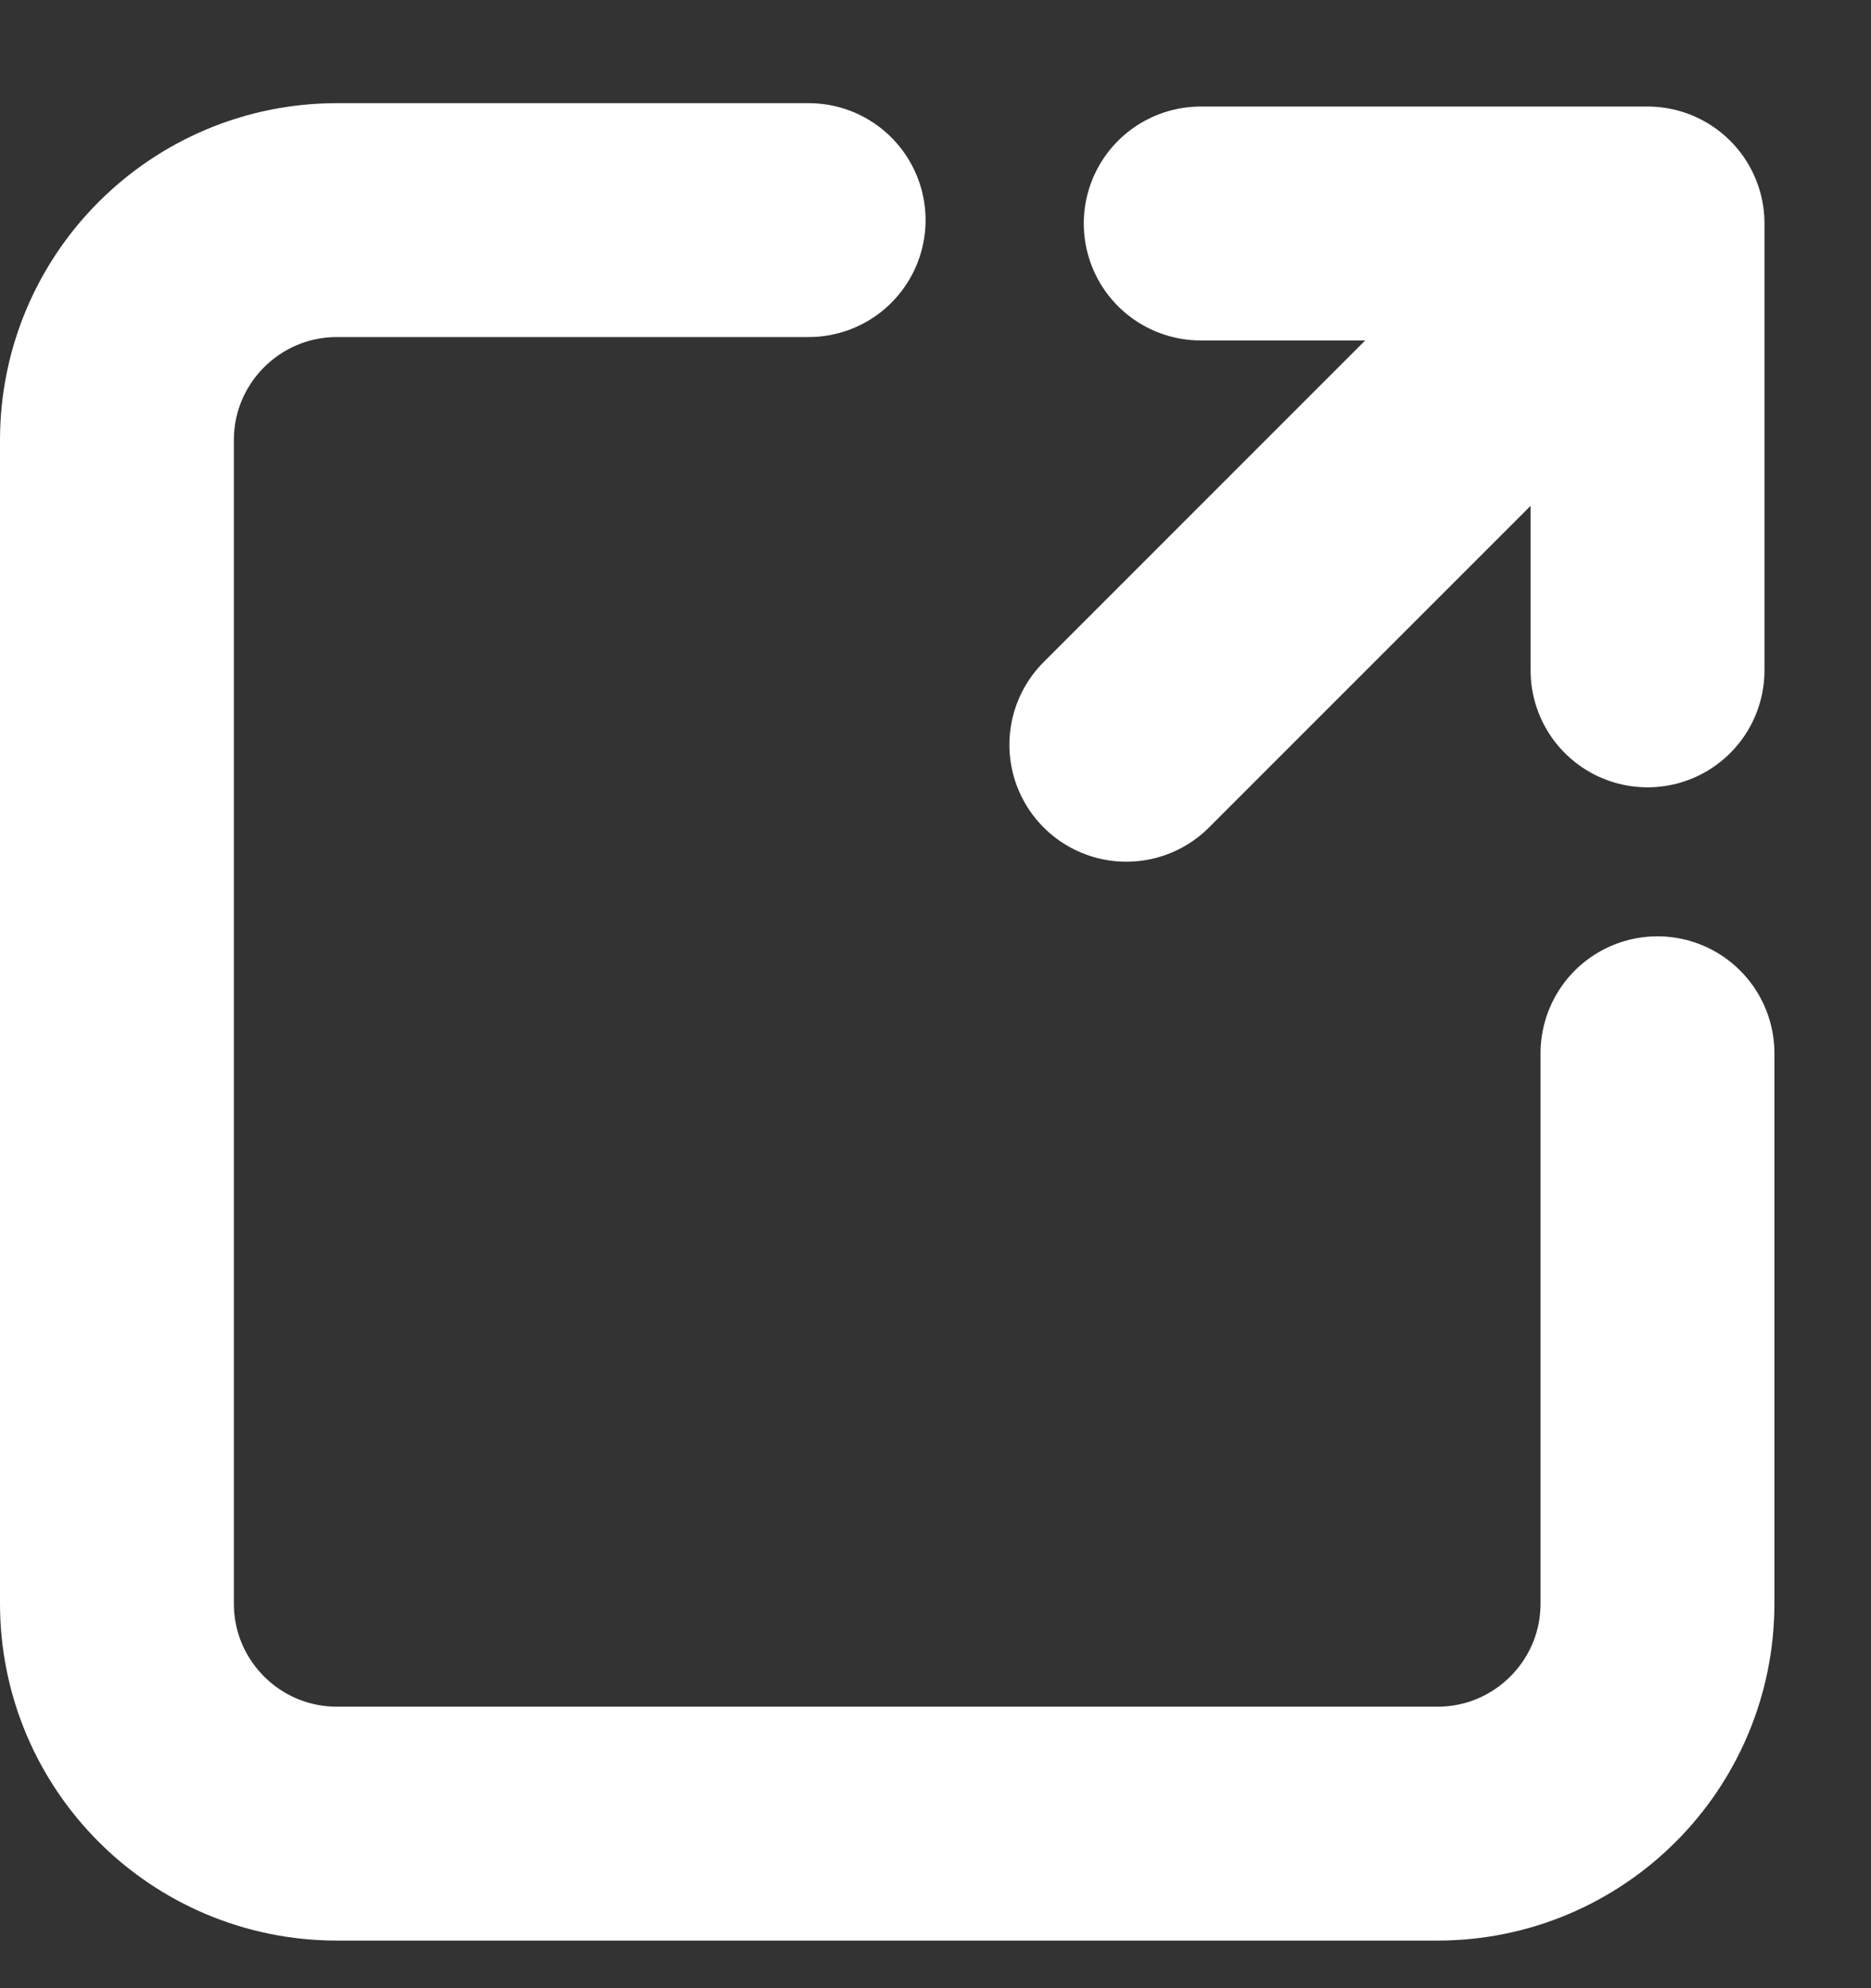 <svg width="16" height="17" viewBox="0 0 16 17" fill="none" xmlns="http://www.w3.org/2000/svg">
<rect x="0" y="0" width="16" height="17" fill="#333333" stroke="none"/>
<path d="M9.632 6.368L14.089 1.911M14.089 1.911L14.089 5.732M14.089 1.911L10.268 1.911" stroke="white" stroke-width="2" stroke-linecap="round" stroke-linejoin="round"/>
<path d="M6.915 1.882H2.882C1.843 1.882 1 2.724 1 3.764V13.711C1 14.751 1.843 15.593 2.882 15.593H12.292C13.331 15.593 14.174 14.751 14.174 13.711V9.006" stroke="white" stroke-width="2" stroke-linecap="round" stroke-linejoin="round"/>
</svg>
